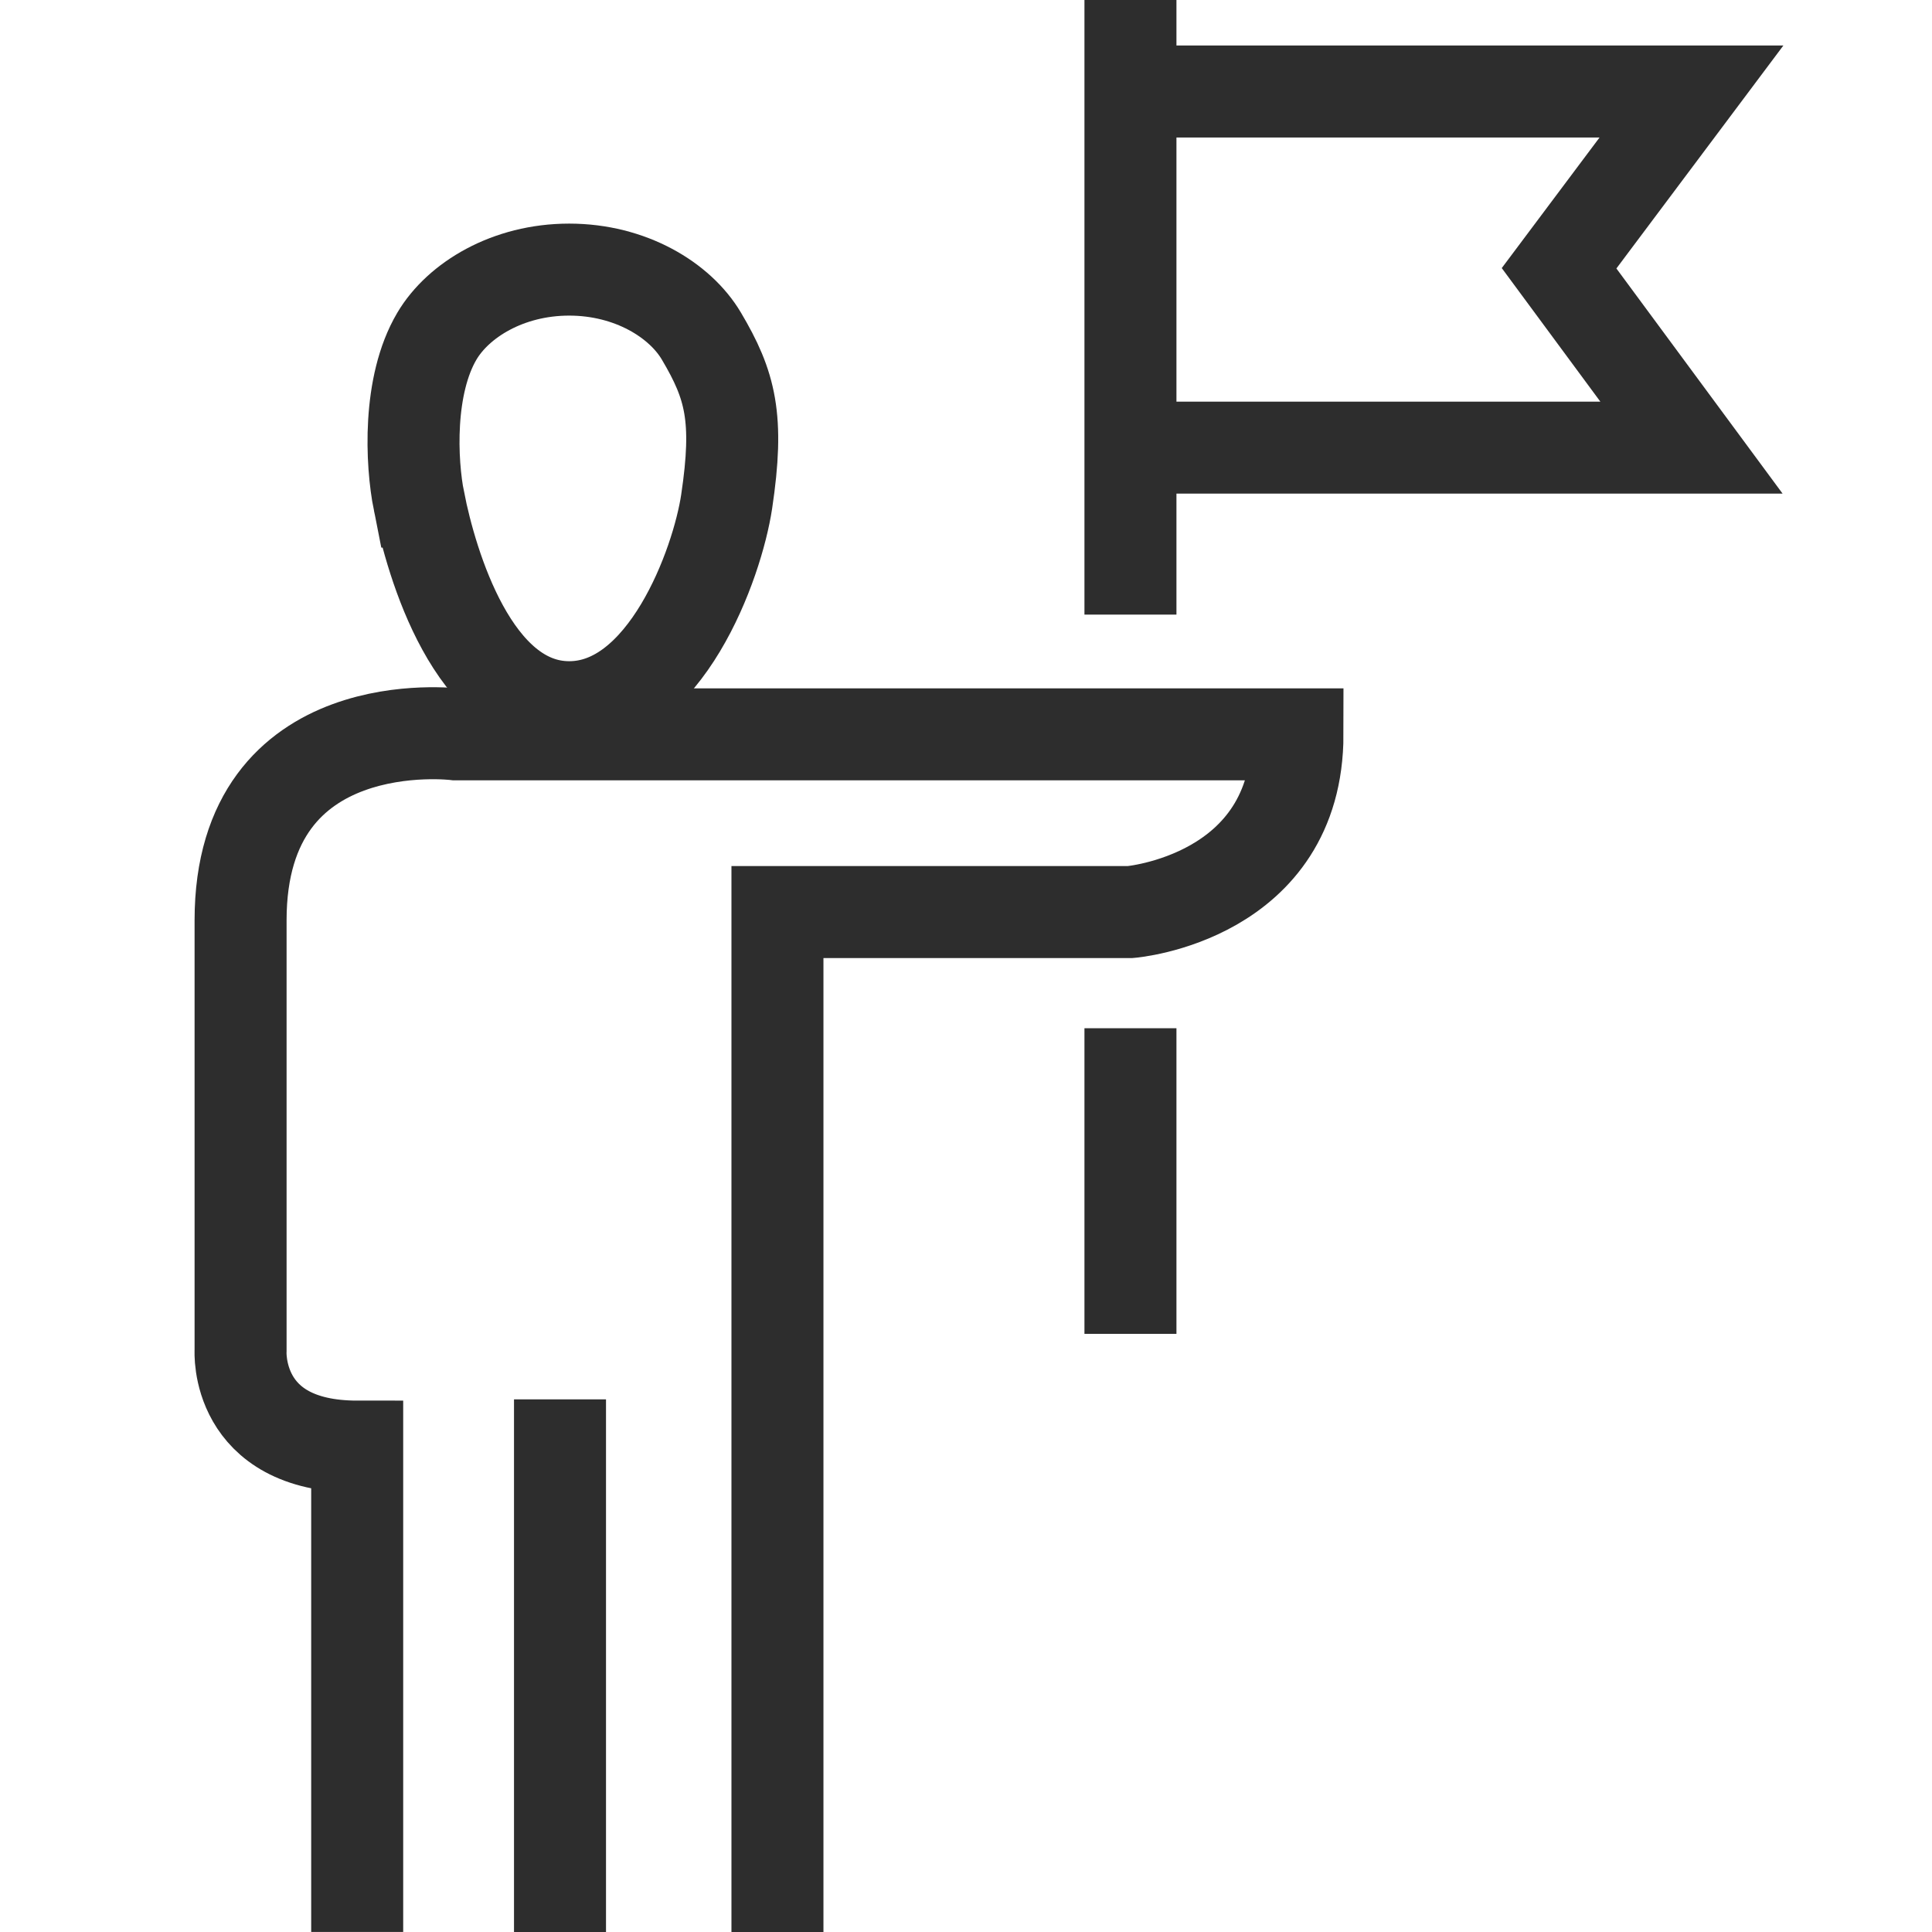 <?xml version="1.0" encoding="UTF-8"?>
<svg xmlns="http://www.w3.org/2000/svg" version="1.1" viewBox="0 0 42 42">
  <!-- Generator: Adobe Illustrator 28.6.0, SVG Export Plug-In . SVG Version: 1.2.0 Build 709)  -->
  <g>
    <g id="Layer_1">
      <path d="M9.11,10.904c.267,1.344,1.172,4.47,3.264,4.47,2.092,0,3.22-3.115,3.423-4.47.272-1.818.083-2.53-.549-3.597-.466-.788-1.545-1.446-2.875-1.446-1.33,0-2.409.659-2.875,1.446-.632,1.068-.561,2.735-.389,3.597Z" fill="none" stroke="#2d2d2d" stroke-miterlimit="10" stroke-width="2"/>
      <line x1="24.575" y1="0" x2="24.575" y2="13.361" fill="none" stroke="#2d2d2d" stroke-miterlimit="10" stroke-width="2"/>
      <line x1="24.575" y1="22.353" x2="24.575" y2="28.997" fill="none" stroke="#2d2d2d" stroke-miterlimit="10" stroke-width="2"/>
      <line x1="12.174" y1="30.421" x2="12.174" y2="42" fill="none" stroke="#2d2d2d" stroke-miterlimit="10" stroke-width="2"/>
      <polyline points="25.26 1.989 36.771 1.989 33.893 5.832 36.771 9.731 25.26 9.731" fill="none" stroke="#2d2d2d" stroke-miterlimit="10" stroke-width="2"/>
      <path d="M16.901,42v-22.173h7.674s3.631-.3,3.631-3.863H9.912s-4.682-.591-4.682,4.042v9.351s-.137,2.091,2.535,2.091v10.551" fill="none" stroke="#2d2d2d" stroke-miterlimit="10" stroke-width="2"/>
    </g>
  </g>
</svg>